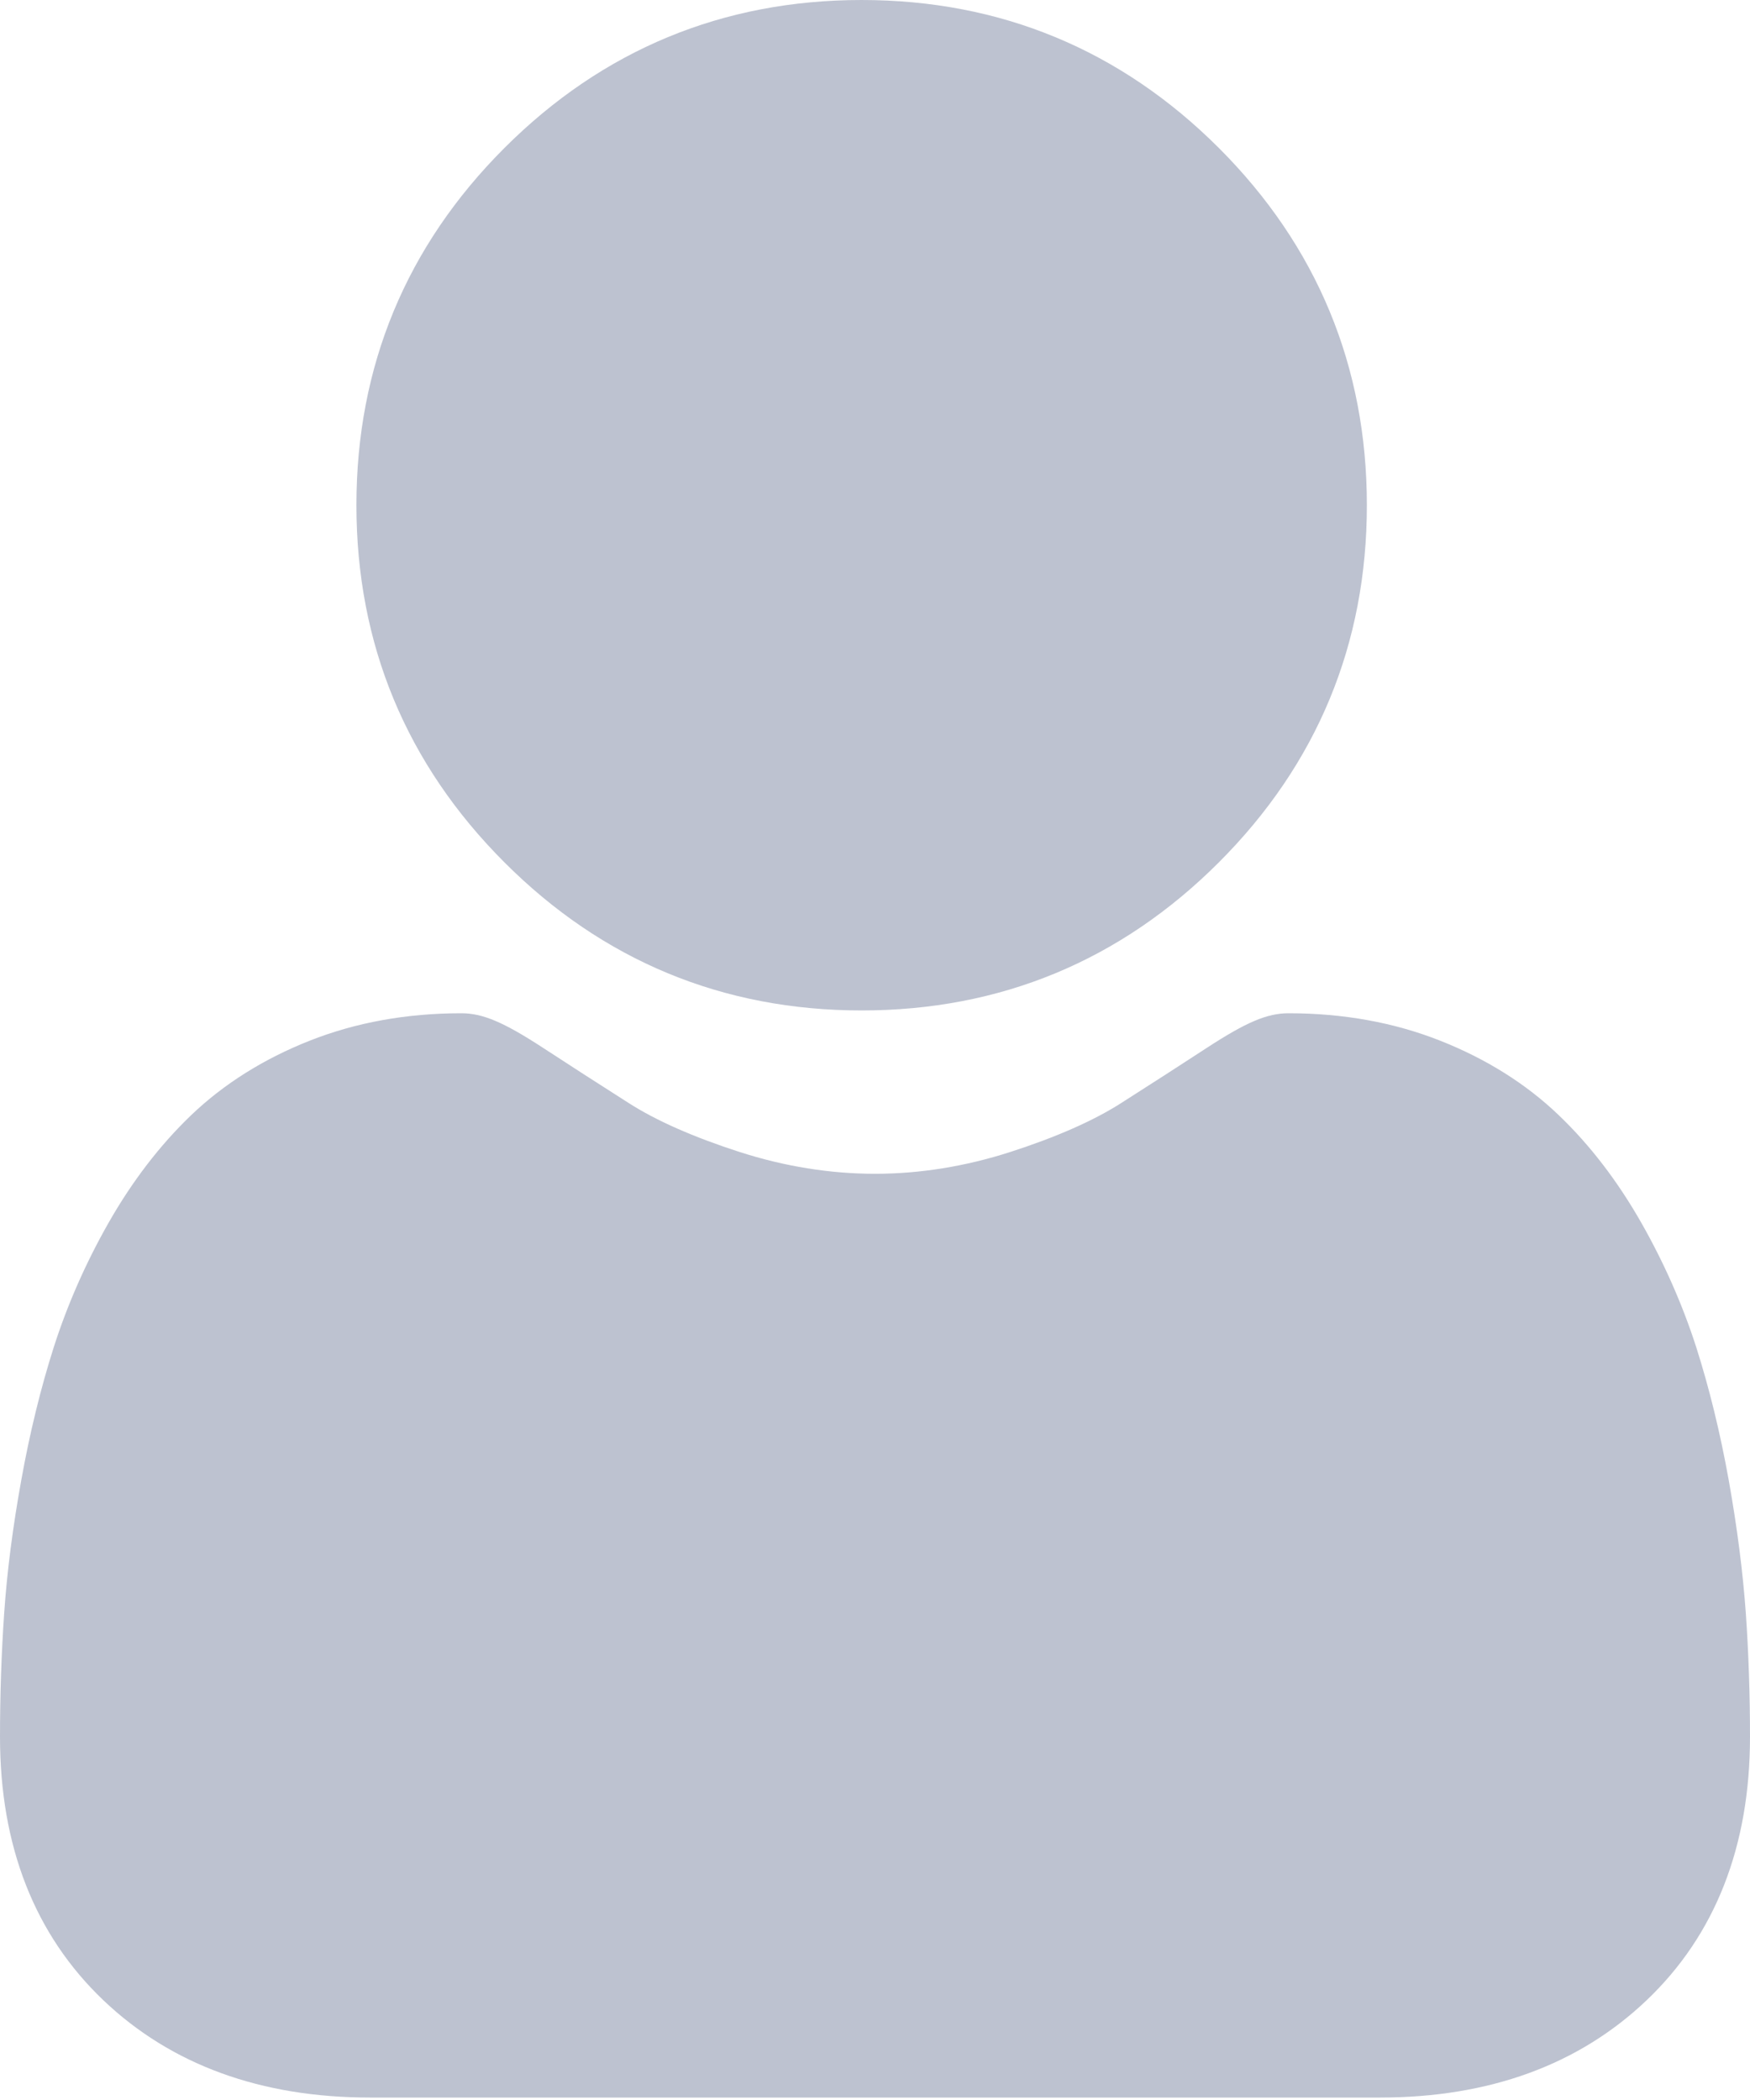 <?xml version="1.0" encoding="UTF-8"?> <svg xmlns="http://www.w3.org/2000/svg" width="15" height="18" viewBox="0 0 15 18" fill="none"><g opacity="0.3"><path d="M7.385 8.661C8.575 8.661 9.605 8.234 10.447 7.392C11.289 6.55 11.716 5.52 11.716 4.33C11.716 3.141 11.289 2.11 10.447 1.268C9.605 0.427 8.575 0 7.385 0C6.195 0 5.165 0.427 4.323 1.269C3.482 2.11 3.055 3.14 3.055 4.33C3.055 5.52 3.482 6.55 4.324 7.392C5.165 8.234 6.196 8.661 7.385 8.661Z" fill="#223461"></path><path d="M14.964 13.825C14.939 13.475 14.89 13.092 14.818 12.689C14.745 12.282 14.651 11.898 14.539 11.547C14.422 11.184 14.264 10.825 14.069 10.482C13.866 10.125 13.628 9.814 13.361 9.559C13.082 9.291 12.739 9.076 12.344 8.92C11.95 8.764 11.513 8.685 11.045 8.685C10.862 8.685 10.684 8.76 10.342 8.983C10.131 9.121 9.884 9.28 9.608 9.456C9.373 9.606 9.054 9.747 8.66 9.874C8.275 9.998 7.885 10.061 7.5 10.061C7.114 10.061 6.724 9.998 6.339 9.874C5.945 9.747 5.626 9.606 5.391 9.456C5.118 9.282 4.871 9.123 4.657 8.983C4.315 8.76 4.137 8.685 3.954 8.685C3.486 8.685 3.05 8.764 2.655 8.92C2.26 9.076 1.918 9.291 1.638 9.559C1.371 9.815 1.133 10.125 0.93 10.482C0.735 10.825 0.577 11.184 0.461 11.547C0.349 11.898 0.255 12.282 0.182 12.689C0.109 13.092 0.06 13.474 0.036 13.825C0.012 14.169 0 14.527 0 14.887C0 15.826 0.298 16.585 0.887 17.146C1.468 17.699 2.237 17.979 3.171 17.979H11.829C12.764 17.979 13.532 17.699 14.113 17.146C14.702 16.586 15 15.826 15 14.887C15 14.525 14.988 14.167 14.964 13.825Z" fill="#223461"></path></g></svg> 